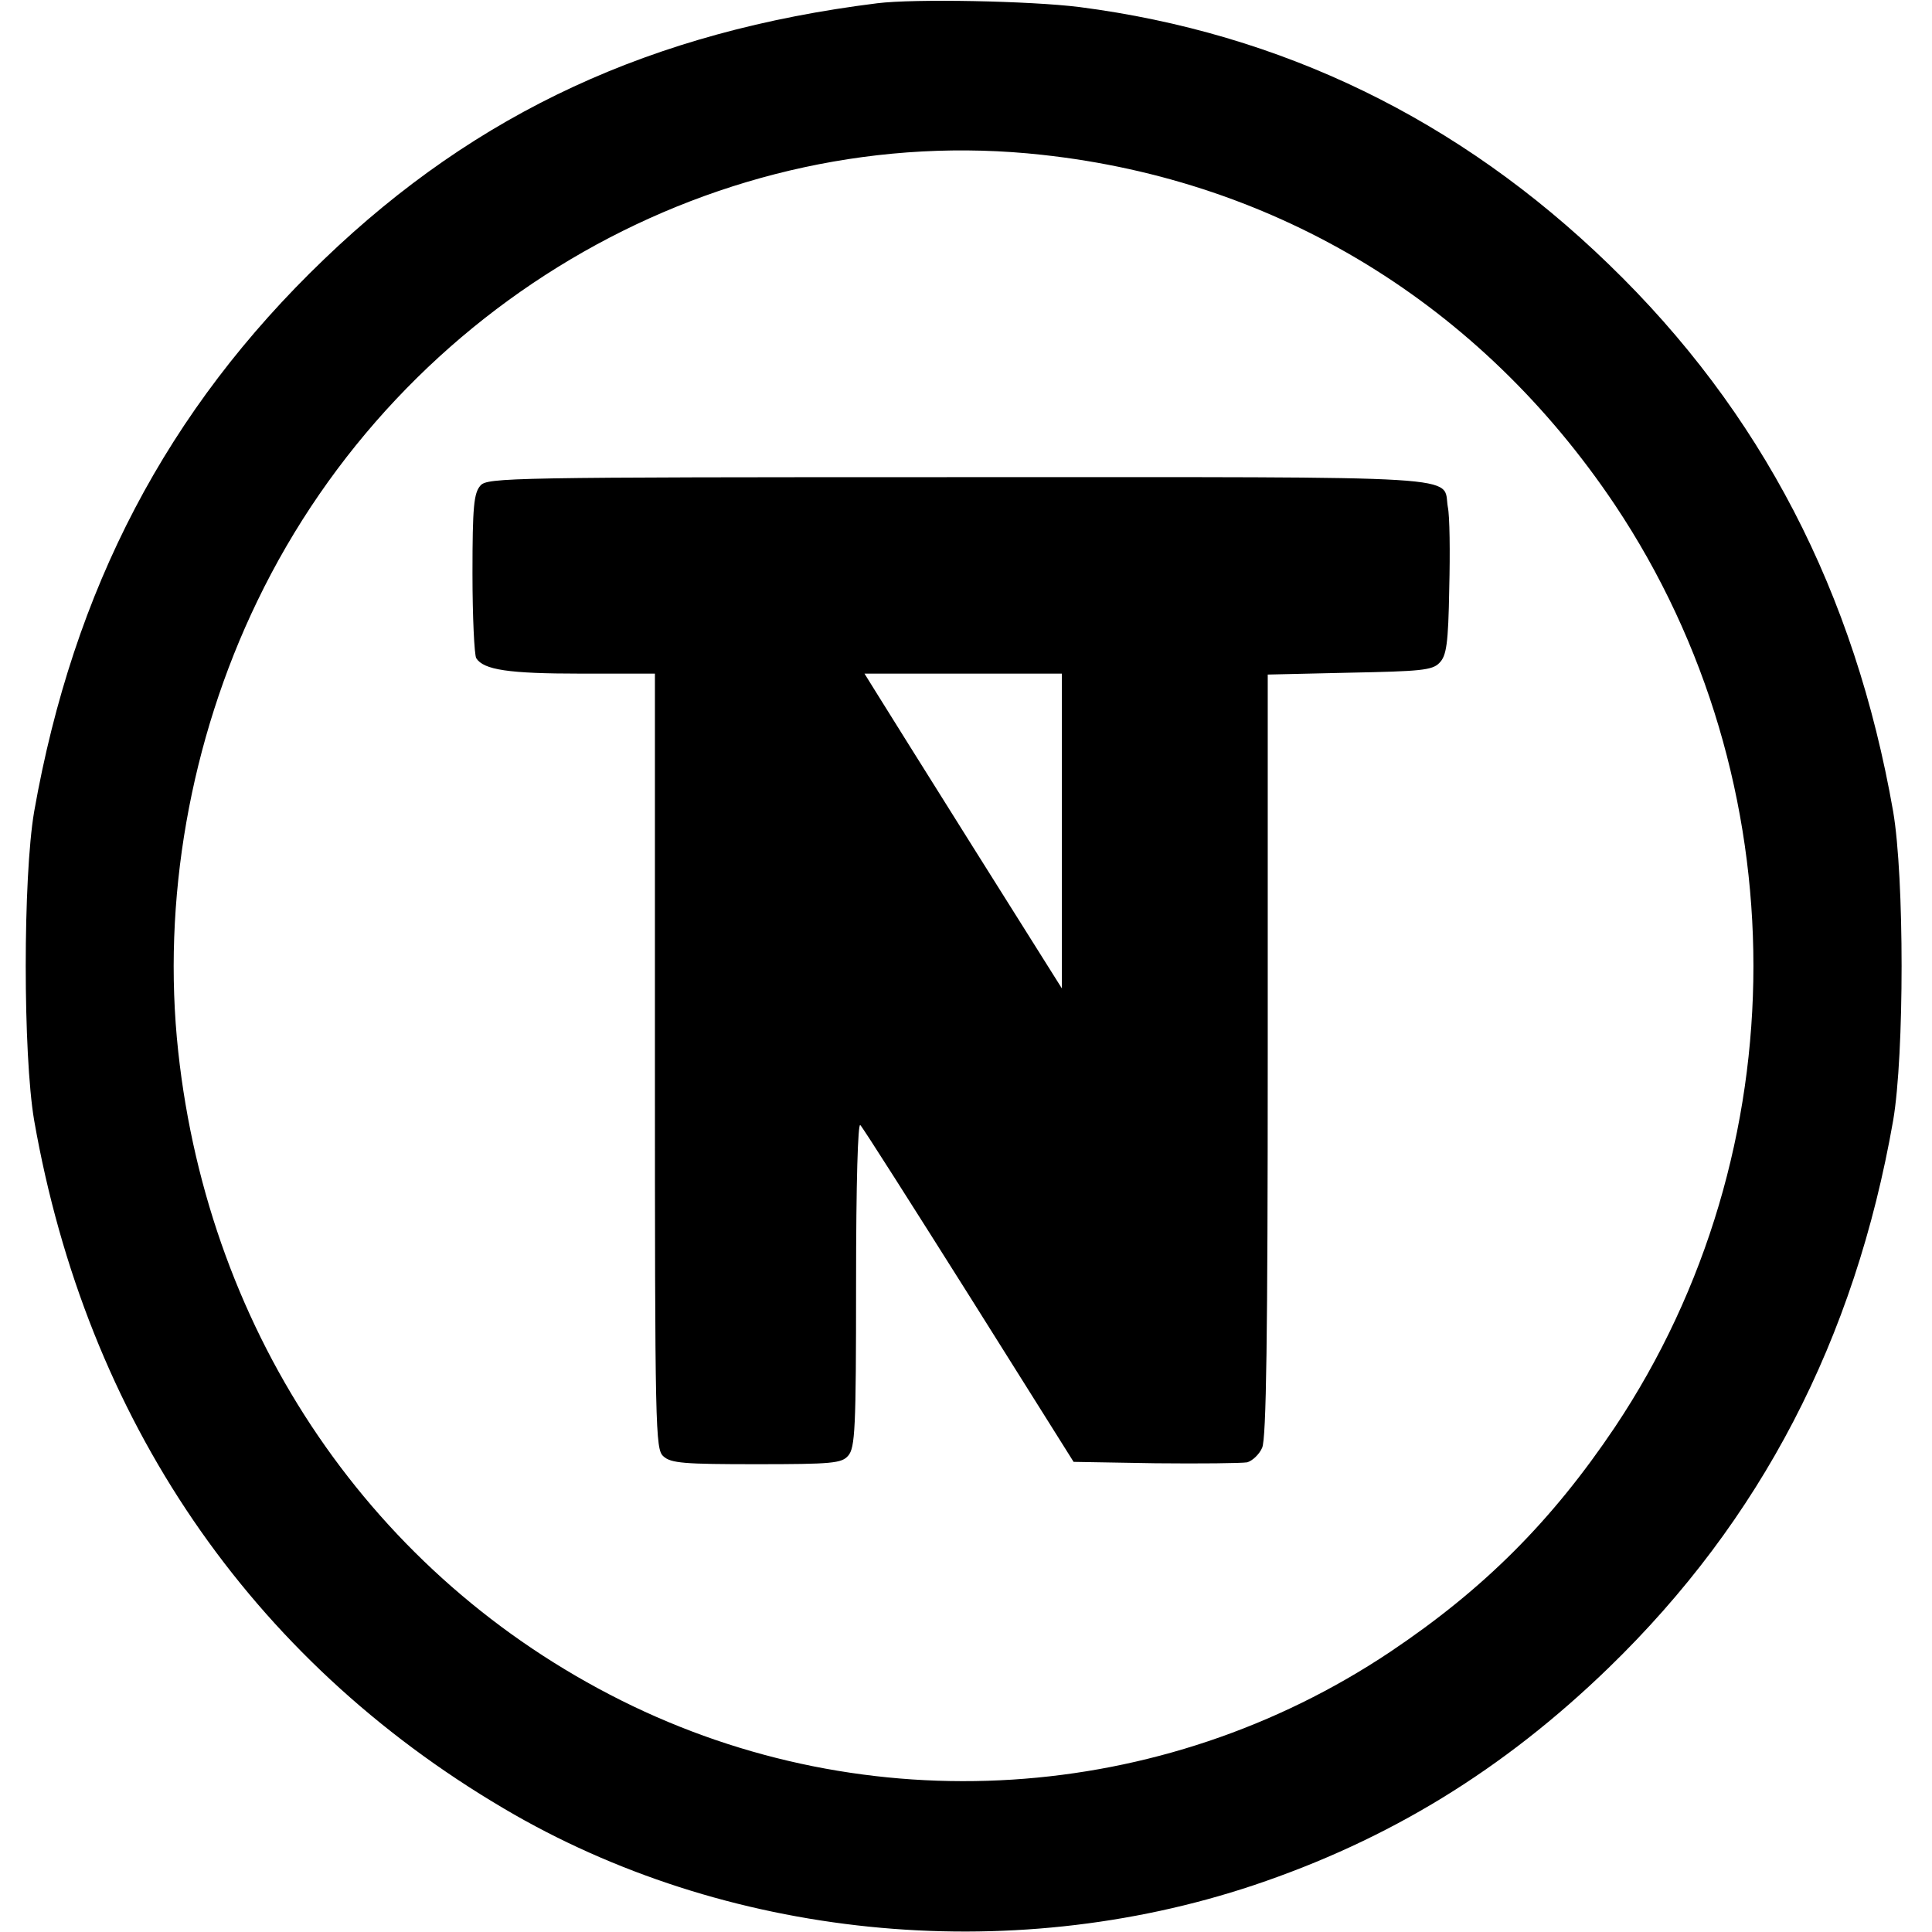 <?xml version="1.0" standalone="no"?>
<!DOCTYPE svg PUBLIC "-//W3C//DTD SVG 20010904//EN"
 "http://www.w3.org/TR/2001/REC-SVG-20010904/DTD/svg10.dtd">
<svg version="1.0" xmlns="http://www.w3.org/2000/svg"
 width="413pt" height="413pt" viewBox="0 0 413 413"
 preserveAspectRatio="xMidYMid meet">
<g transform="translate(0,413) scale(0.1,-0.1)"
fill="#000000" stroke="none">
<path d="M1875 4123 c-481 -60 -855 -233 -1182 -547 -336 -322 -536 -705 -620
-1181 -24 -141 -24 -519 0 -660 112 -639 461 -1151 1004 -1471 472 -279 1076
-340 1603 -164 289 97 533 246 759 465 325 315 526 701 608 1170 24 141 24
519 0 660 -82 469 -282 855 -608 1170 -320 310 -699 494 -1132 550 -105 13
-352 18 -432 8z m353 -324 c504 -55 937 -320 1224 -748 395 -591 395 -1381 0
-1972 -135 -201 -280 -346 -480 -480 -489 -327 -1118 -367 -1644 -104 -530
265 -881 779 -947 1387 -35 322 25 665 169 963 310 643 990 1030 1678 954z"/>
<path d="M1027 3092 c-14 -16 -17 -44 -17 -188 0 -93 4 -174 8 -181 16 -25 69
-33 223 -33 l159 0 0 -828 c0 -790 1 -830 18 -845 16 -15 45 -17 199 -17 162
0 182 2 196 18 15 17 17 57 17 367 0 221 4 345 9 340 6 -6 110 -170 233 -365
l223 -355 175 -3 c96 -1 184 0 196 2 11 3 26 17 32 31 9 19 12 239 12 840 l0
813 175 4 c151 3 177 5 192 21 15 15 19 40 21 159 2 78 1 156 -3 174 -12 69
69 64 -1044 64 -964 0 -1009 -1 -1024 -18z m1243 -739 l0 -336 -188 299 c-103
164 -198 316 -211 337 l-23 37 211 0 211 0 0 -337z"/>
</g>
</svg>
